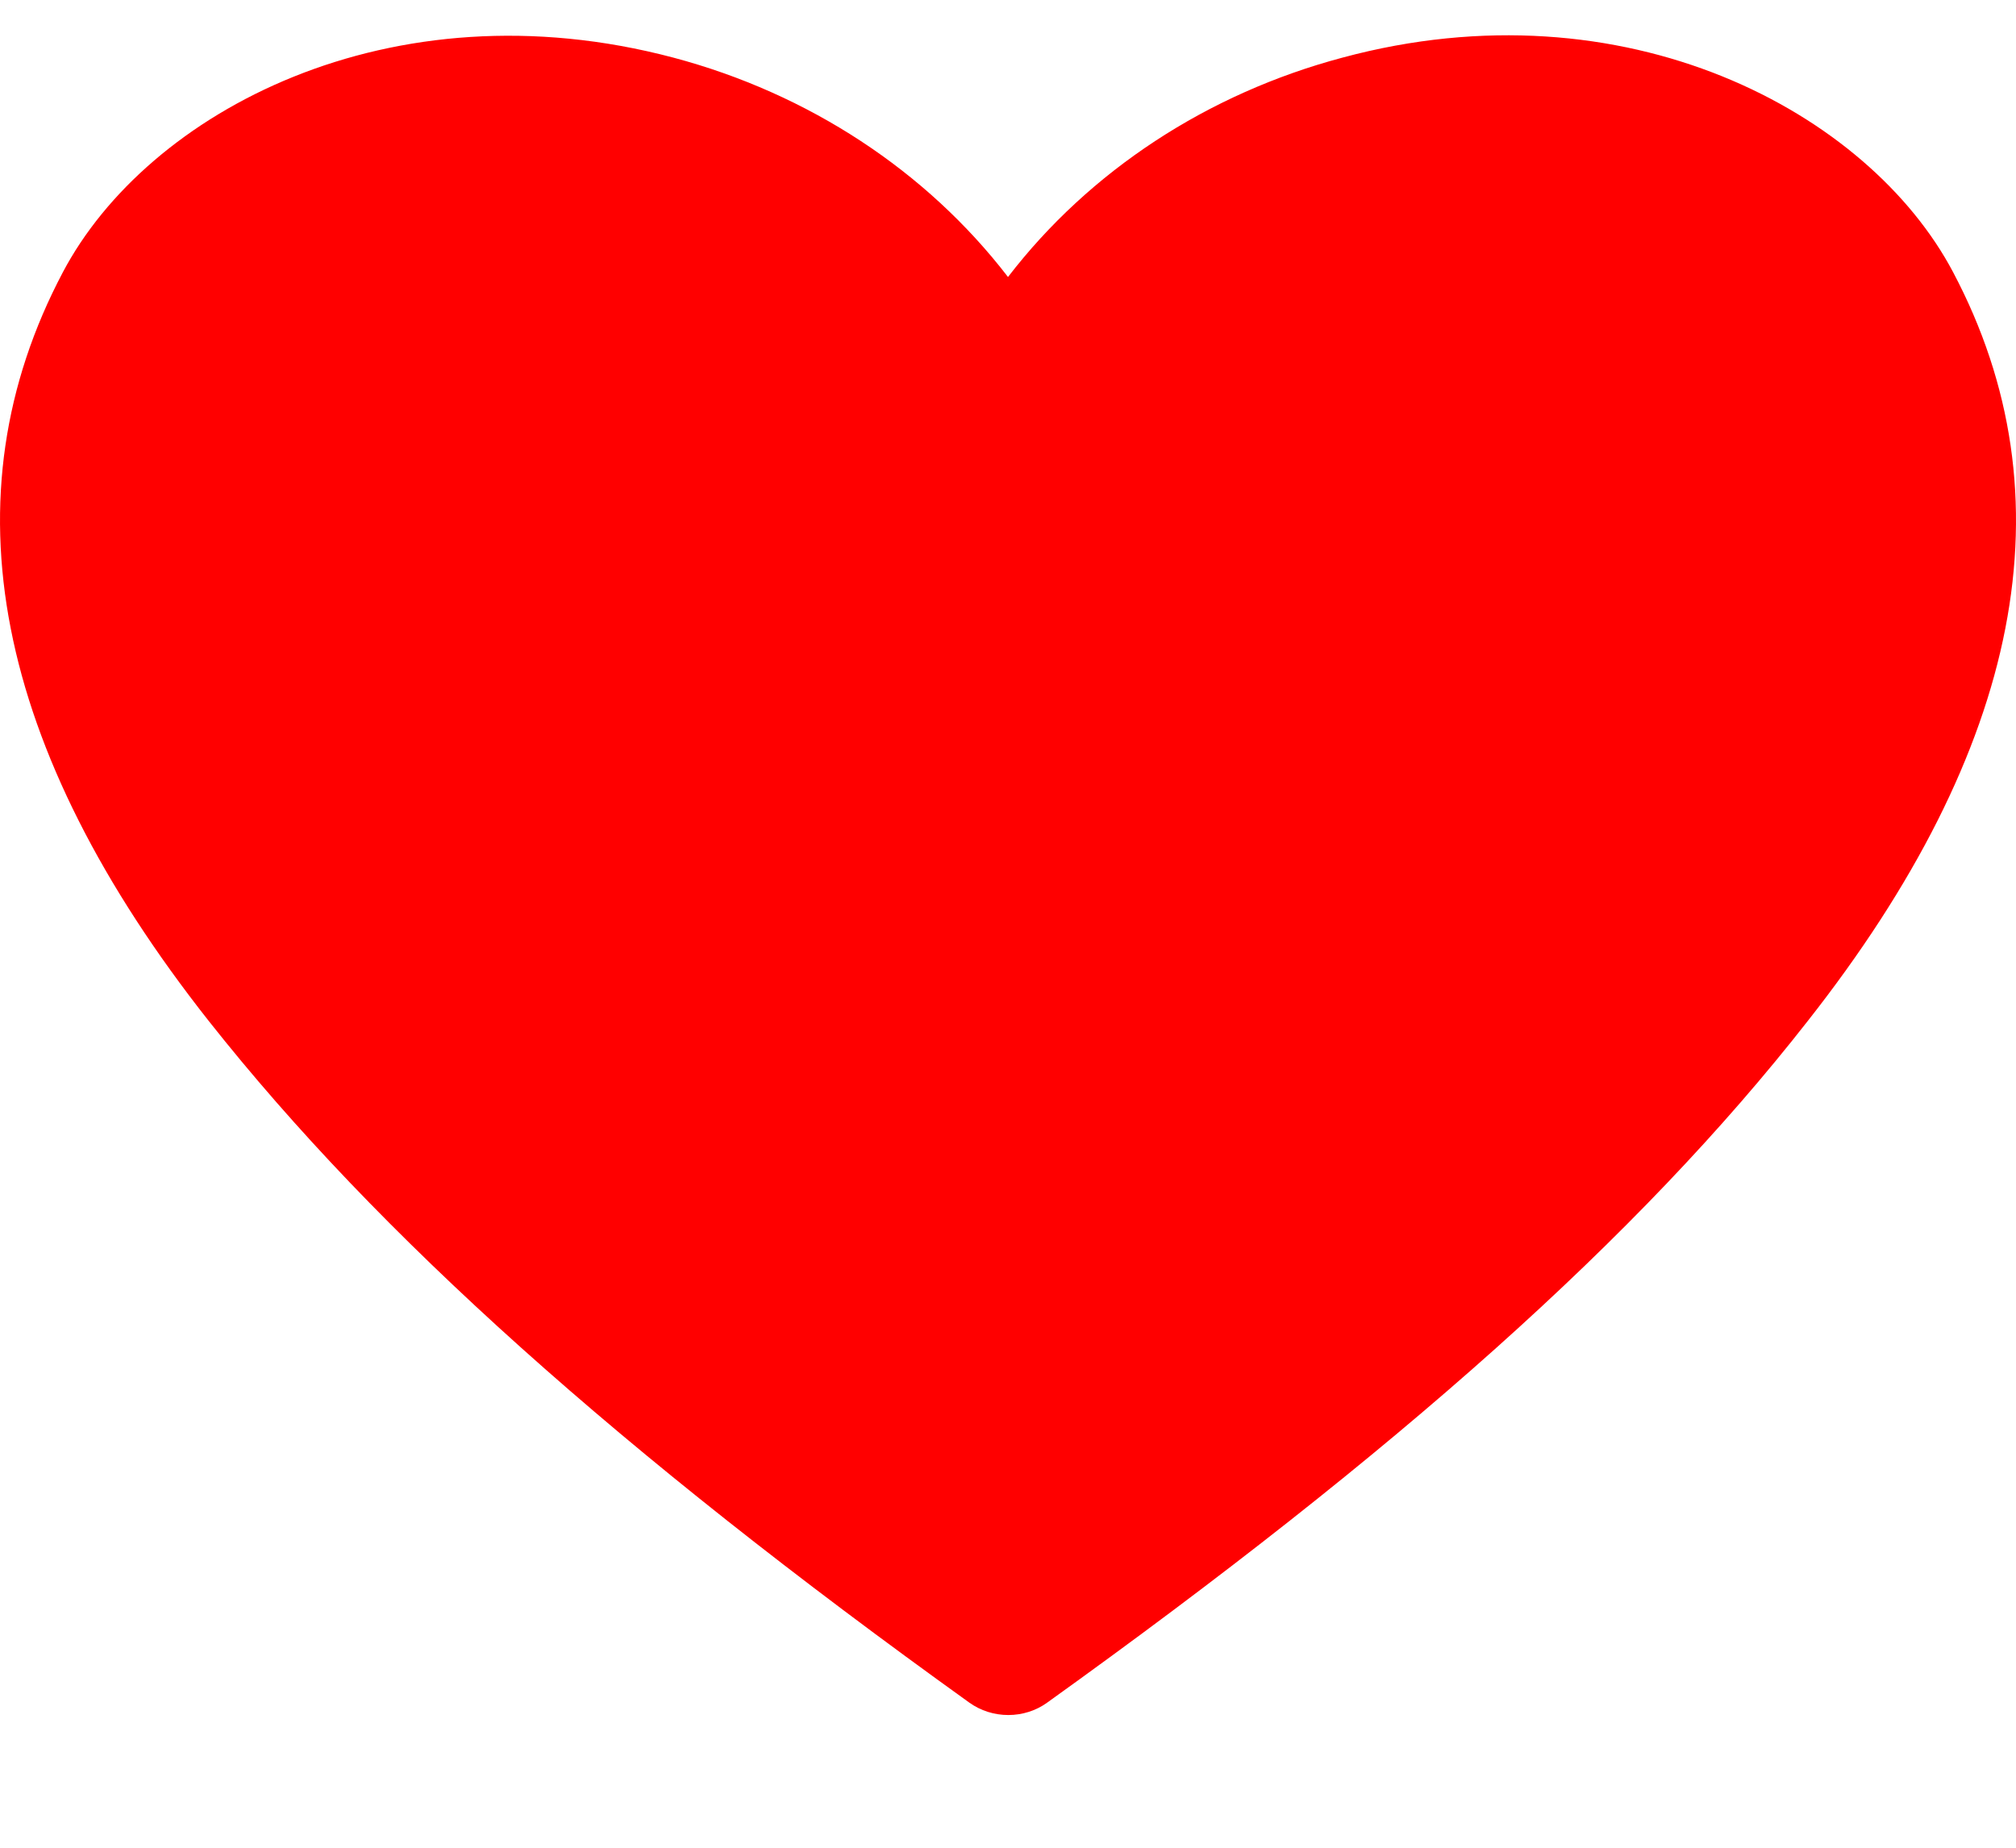 <svg width="12" height="11" viewBox="0 0 12 11" fill="none" xmlns="http://www.w3.org/2000/svg">
<path d="M11.626 1.621C11.123 0.668 9.675 -0.111 7.991 0.343C7.187 0.557 6.485 1.018 6 1.649C5.515 1.018 4.813 0.557 4.008 0.343C2.321 -0.104 0.877 0.668 0.374 1.621C-0.331 2.955 -0.038 4.455 1.244 6.08C2.249 7.351 3.686 8.64 5.771 10.137C5.837 10.184 5.918 10.21 6.002 10.21C6.085 10.21 6.167 10.184 6.232 10.137C8.314 8.644 9.754 7.365 10.759 6.08C12.038 4.455 12.331 2.955 11.626 1.621Z" fill="#FF0000"/>
</svg>
